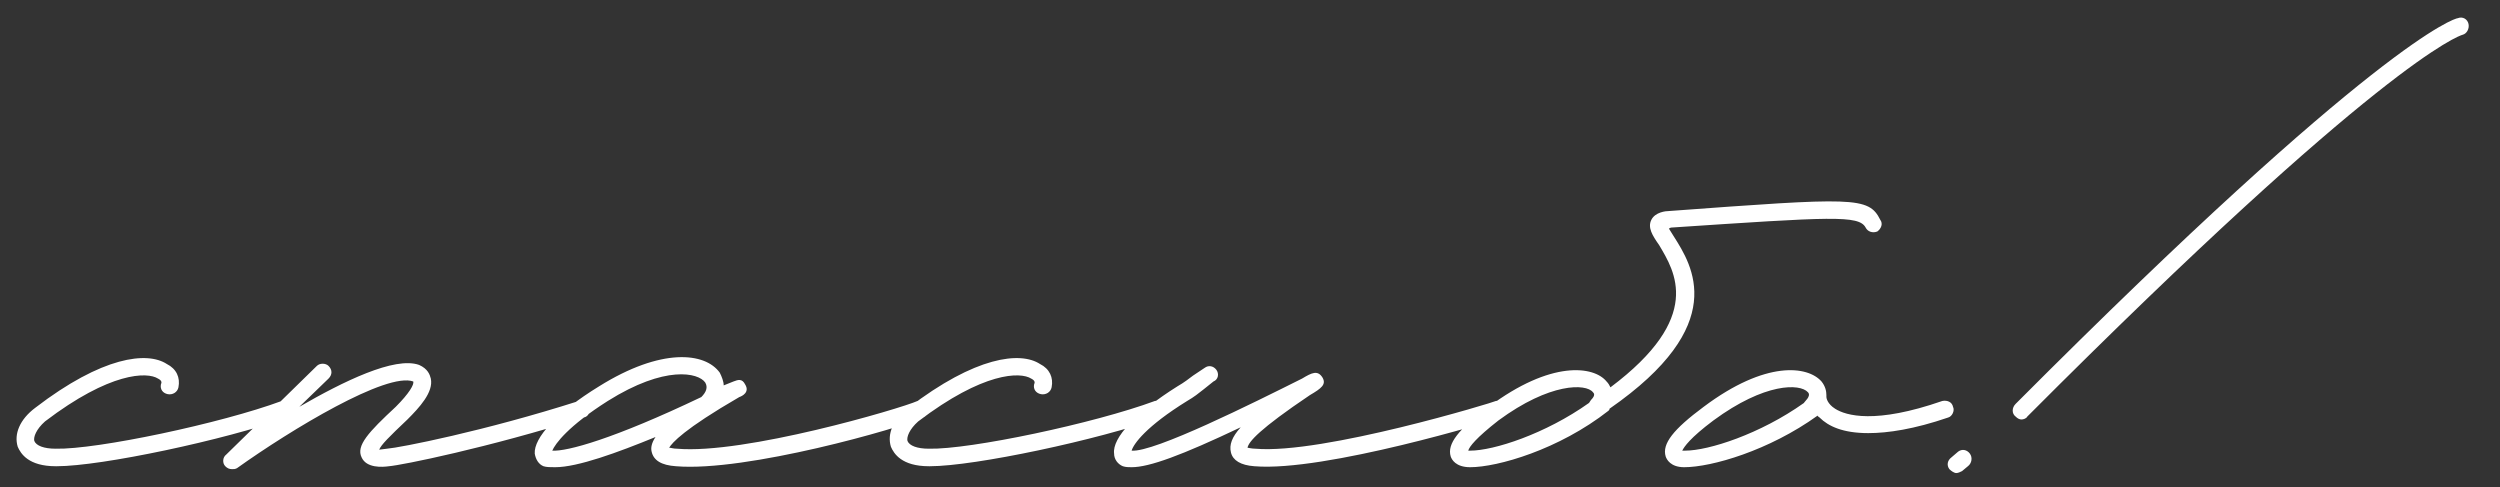 <?xml version="1.0" encoding="UTF-8"?> <svg xmlns="http://www.w3.org/2000/svg" width="77" height="15" viewBox="0 0 77 15" fill="none"><rect x="0" y="0" width="77" height="15" fill="#333333" stroke="none"/><path d="M1.716 14.36C0.876 14.36 0.636 13.97 0.546 13.76C0.426 13.37 0.606 12.92 1.086 12.56C3.156 10.97 4.536 10.82 5.136 11.21C5.436 11.36 5.556 11.63 5.496 11.93C5.466 12.08 5.316 12.17 5.166 12.14C5.016 12.11 4.926 11.99 4.956 11.84C4.986 11.78 4.986 11.72 4.866 11.66C4.536 11.45 3.396 11.45 1.386 12.98C1.116 13.22 1.026 13.46 1.056 13.58C1.116 13.73 1.356 13.82 1.716 13.82C2.976 13.85 6.816 13.04 8.676 12.35C8.826 12.32 8.976 12.38 9.006 12.53C9.066 12.65 9.006 12.8 8.856 12.86C6.936 13.55 3.126 14.36 1.746 14.36H1.716ZM7.149 14.45C7.059 14.45 6.999 14.42 6.939 14.36C6.849 14.27 6.849 14.09 6.969 14L9.759 11.27C9.849 11.18 10.029 11.18 10.119 11.27C10.239 11.39 10.239 11.54 10.119 11.66L9.219 12.53C10.569 11.75 12.159 10.97 12.909 11.24C13.179 11.36 13.239 11.54 13.269 11.66C13.359 12.08 12.909 12.56 12.549 12.92C11.979 13.46 11.739 13.7 11.679 13.85L11.919 13.82C12.309 13.79 14.919 13.28 17.829 12.35C17.949 12.32 18.099 12.38 18.159 12.53C18.189 12.68 18.129 12.83 17.979 12.86C15.039 13.79 12.369 14.33 11.979 14.36C11.769 14.39 11.289 14.42 11.139 14.09C10.959 13.73 11.349 13.31 12.189 12.53C12.609 12.11 12.759 11.84 12.729 11.75C11.919 11.45 8.979 13.22 7.299 14.42C7.239 14.45 7.209 14.45 7.149 14.45ZM17.1 14.39C16.95 14.39 16.83 14.39 16.74 14.36C16.59 14.3 16.5 14.15 16.47 13.97C16.44 13.49 17.13 12.71 18.45 11.9C20.37 10.7 21.72 10.85 22.17 11.48C22.23 11.6 22.29 11.75 22.29 11.87L22.59 11.75C22.74 11.69 22.86 11.66 22.95 11.84C23.1 12.08 22.86 12.2 22.77 12.23C21.06 13.22 20.7 13.64 20.61 13.79C20.67 13.79 20.73 13.82 20.85 13.82C22.92 14 27.72 12.59 28.26 12.35C28.41 12.32 28.56 12.38 28.59 12.53C28.62 12.68 28.56 12.8 28.44 12.86C27.72 13.19 22.98 14.54 20.82 14.36C20.37 14.33 20.13 14.18 20.07 13.91C20.04 13.79 20.07 13.64 20.19 13.46C19.02 13.94 17.79 14.39 17.1 14.39ZM17.01 13.88C17.46 13.91 18.9 13.52 21.6 12.23C21.75 12.08 21.81 11.93 21.72 11.78C21.51 11.48 20.49 11.24 18.72 12.35C17.49 13.13 17.1 13.67 17.01 13.88ZM28.61 14.36C27.77 14.36 27.53 13.97 27.44 13.76C27.32 13.37 27.5 12.92 27.98 12.56C30.05 10.97 31.43 10.82 32.03 11.21C32.33 11.36 32.45 11.63 32.39 11.93C32.36 12.08 32.21 12.17 32.06 12.14C31.91 12.11 31.82 11.99 31.85 11.84C31.88 11.78 31.88 11.72 31.76 11.66C31.43 11.45 30.29 11.45 28.28 12.98C28.01 13.22 27.92 13.46 27.95 13.58C28.01 13.73 28.25 13.82 28.61 13.82C29.87 13.85 33.71 13.04 35.57 12.35C35.72 12.32 35.87 12.38 35.9 12.53C35.96 12.65 35.9 12.8 35.75 12.86C33.83 13.55 30.02 14.36 28.64 14.36H28.61ZM34.854 14.39C34.764 14.39 34.674 14.39 34.584 14.36C34.434 14.3 34.314 14.15 34.314 13.97C34.254 13.49 34.974 12.71 36.264 11.9C36.474 11.78 36.624 11.66 36.744 11.57L37.104 11.33C37.224 11.24 37.374 11.27 37.464 11.39C37.554 11.51 37.524 11.69 37.374 11.75L37.074 11.99C36.924 12.11 36.774 12.23 36.564 12.35C35.304 13.13 34.914 13.67 34.854 13.88C35.544 13.94 38.604 12.41 40.104 11.66C40.404 11.48 40.584 11.39 40.734 11.63C40.854 11.84 40.704 11.96 40.344 12.17C38.784 13.22 38.454 13.61 38.424 13.79C38.454 13.79 38.544 13.82 38.664 13.82C40.734 14 46.044 12.38 46.074 12.35C46.224 12.32 46.374 12.38 46.404 12.53C46.464 12.68 46.374 12.83 46.254 12.86C46.014 12.95 40.794 14.54 38.634 14.36C38.214 14.33 37.974 14.18 37.914 13.94C37.854 13.7 37.944 13.46 38.214 13.16C36.384 14.03 35.394 14.39 34.854 14.39ZM57.912 6.77C58.002 6.89 57.942 7.04 57.822 7.13C57.672 7.19 57.522 7.13 57.462 7.01C57.252 6.62 56.412 6.68 51.462 7.01L51.402 7.04L51.552 7.28C52.122 8.18 53.292 10.01 49.572 12.59C49.572 12.62 49.572 12.62 49.542 12.65C48.012 13.85 46.122 14.39 45.282 14.39C44.832 14.39 44.712 14.15 44.682 14.06C44.562 13.67 44.922 13.22 45.852 12.53C47.772 11.09 49.092 11.27 49.482 11.75C49.542 11.81 49.572 11.87 49.602 11.93C52.482 9.77 51.582 8.36 51.102 7.55C50.892 7.25 50.742 7.01 50.862 6.77C50.982 6.53 51.312 6.5 51.402 6.5C57.102 6.08 57.552 6.05 57.912 6.77ZM49.002 12.32C49.152 12.17 49.092 12.11 49.062 12.08C48.852 11.81 47.742 11.78 46.152 12.95C45.462 13.49 45.252 13.76 45.222 13.88H45.282C46.002 13.88 47.592 13.37 48.942 12.41L49.002 12.32ZM60.153 12.53C60.213 12.65 60.123 12.83 60.003 12.86C58.953 13.22 58.143 13.34 57.543 13.34C56.763 13.34 56.313 13.13 56.043 12.86C56.013 12.83 55.983 12.83 55.983 12.8C54.483 13.88 52.713 14.39 51.873 14.39C51.453 14.39 51.333 14.15 51.303 14.06C51.183 13.67 51.543 13.22 52.473 12.53C54.393 11.09 55.683 11.27 56.103 11.75C56.223 11.9 56.253 12.05 56.253 12.17V12.23C56.253 12.26 56.283 12.44 56.523 12.59C56.853 12.8 57.753 13.07 59.823 12.35C59.973 12.32 60.123 12.38 60.153 12.53ZM55.563 12.41C55.563 12.38 55.803 12.2 55.683 12.08C55.443 11.81 54.363 11.78 52.773 12.95C52.053 13.49 51.873 13.76 51.813 13.88H51.903C52.623 13.88 54.213 13.37 55.563 12.41ZM62.261 12.92C62.201 12.92 62.141 12.89 62.081 12.83C61.961 12.74 61.961 12.56 62.081 12.44C73.211 1.28 75.611 0.56 75.701 0.56C75.851 0.5 76.001 0.59 76.031 0.74C76.061 0.89 75.971 1.04 75.851 1.07C75.731 1.1 73.301 1.94 62.441 12.83C62.411 12.89 62.321 12.92 62.261 12.92ZM60.251 14.57C60.191 14.57 60.101 14.51 60.041 14.45C59.951 14.33 59.981 14.18 60.101 14.09L60.311 13.91C60.431 13.82 60.581 13.85 60.671 13.97C60.761 14.09 60.731 14.27 60.611 14.36L60.431 14.51C60.371 14.54 60.311 14.57 60.251 14.57Z" fill="white"></path></svg> 